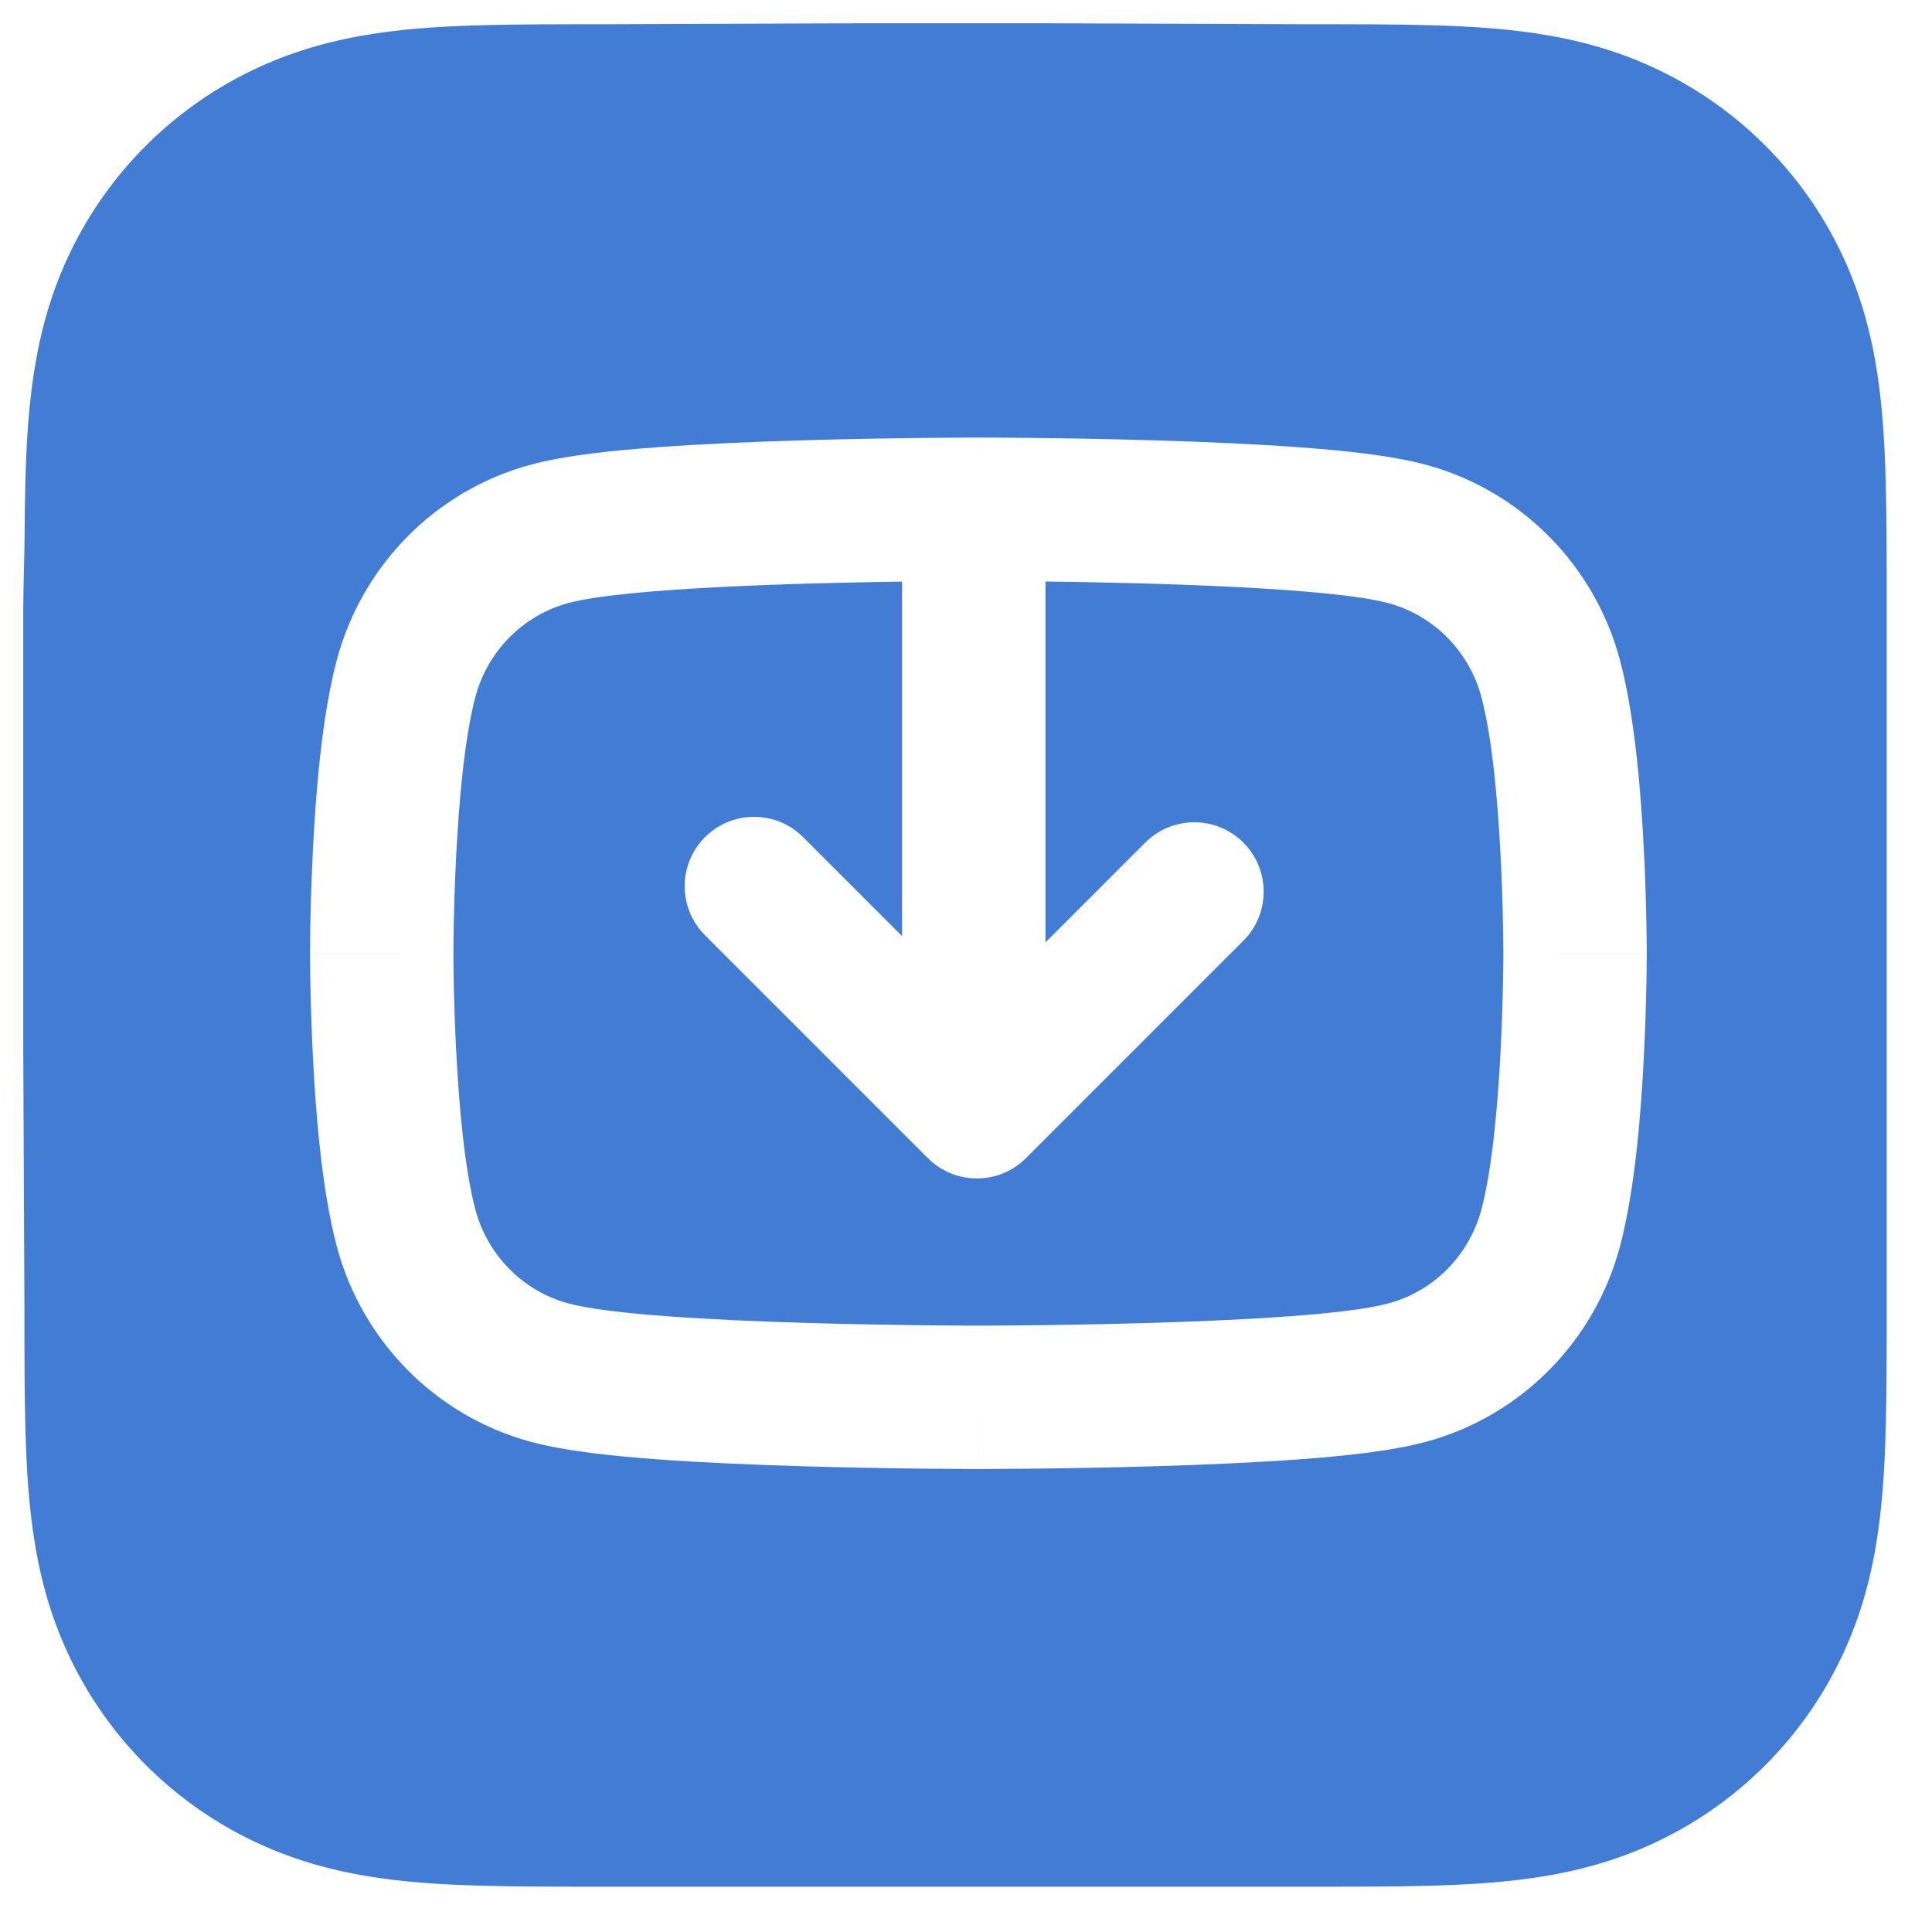 <svg width="83" height="83" viewBox="0 0 83 83" fill="none" xmlns="http://www.w3.org/2000/svg">
<g filter="url(#filter0_dii_1440_4053)">
<path fill-rule="evenodd" clip-rule="evenodd" d="M81.053 24.932C81.053 23.982 81.054 23.031 81.048 22.081C81.043 21.28 81.034 20.48 81.012 19.679C80.965 17.935 80.862 16.176 80.552 14.451C80.238 12.702 79.724 11.073 78.914 9.484C78.118 7.921 77.079 6.491 75.838 5.252C74.598 4.012 73.168 2.973 71.605 2.178C70.014 1.368 68.384 0.855 66.632 0.54C64.907 0.23 63.148 0.128 61.403 0.081C60.602 0.059 59.802 0.05 59.001 0.045C58.05 0.039 57.099 0.04 56.148 0.04L45.107 0H36.849L26.003 0.04C25.05 0.04 24.098 0.039 23.145 0.045C22.342 0.05 21.54 0.059 20.738 0.081C18.989 0.128 17.226 0.231 15.497 0.541C13.743 0.855 12.11 1.368 10.517 2.178C8.95 2.973 7.517 4.012 6.274 5.252C5.032 6.491 3.99 7.921 3.193 9.483C2.381 11.073 1.867 12.703 1.551 14.453C1.241 16.177 1.138 17.936 1.09 19.679C1.069 20.48 1.06 21.28 1.055 22.081C1.049 23.031 1 24.212 1 25.162L1 35.858L1 44.204L1.049 55.127C1.049 56.079 1.049 57.03 1.055 57.982C1.06 58.784 1.069 59.585 1.091 60.387C1.138 62.133 1.241 63.895 1.552 65.622C1.867 67.374 2.381 69.004 3.193 70.596C3.99 72.161 5.032 73.592 6.274 74.834C7.517 76.075 8.95 77.115 10.516 77.912C12.111 78.723 13.744 79.237 15.499 79.552C17.227 79.862 18.99 79.965 20.738 80.012C21.54 80.034 22.342 80.043 23.145 80.048C24.098 80.054 25.05 80.053 26.003 80.053L36.947 80.053H45.225L56.148 80.053C57.099 80.053 58.05 80.054 59.001 80.048C59.802 80.043 60.602 80.034 61.403 80.012C63.148 79.965 64.908 79.862 66.634 79.552C68.385 79.237 70.014 78.723 71.604 77.912C73.168 77.116 74.598 76.075 75.838 74.834C77.079 73.593 78.118 72.161 78.914 70.597C79.724 69.004 80.238 67.373 80.553 65.62C80.862 63.893 80.965 62.132 81.012 60.387C81.034 59.585 81.043 58.784 81.048 57.982C81.054 57.03 81.053 56.079 81.053 55.127C81.053 55.127 81.053 44.397 81.053 44.204V35.849C81.053 35.707 81.053 24.932 81.053 24.932Z" fill="#427CD4"/>
</g>
<g filter="url(#filter1_i_1440_4053)">
<path fill-rule="evenodd" clip-rule="evenodd" d="M18.546 40.021C12.386 40.021 12.386 40.022 12.386 40.022L12.386 40.055C12.386 40.074 12.386 40.099 12.386 40.131C12.386 40.196 12.387 40.287 12.388 40.402C12.39 40.632 12.394 40.958 12.402 41.359C12.418 42.159 12.449 43.267 12.512 44.499C12.628 46.781 12.878 50.118 13.53 52.589L13.531 52.594C14.604 56.659 17.768 59.895 21.857 61.004L21.859 61.005C23.387 61.42 25.489 61.626 27.257 61.757C29.202 61.901 31.396 61.994 33.42 62.055C35.455 62.116 37.37 62.147 38.773 62.162C39.476 62.17 40.054 62.173 40.457 62.175C40.659 62.176 40.817 62.177 40.926 62.177L41.099 62.177C41.099 62.177 41.099 62.177 41.099 56.017C41.099 62.177 41.1 62.177 41.1 62.177L41.273 62.177C41.382 62.177 41.54 62.176 41.742 62.175C42.145 62.173 42.723 62.17 43.425 62.162C44.829 62.147 46.744 62.116 48.778 62.055C50.803 61.994 52.997 61.901 54.941 61.757C56.708 61.626 58.807 61.42 60.335 61.006C64.44 59.896 67.597 56.653 68.668 52.593C69.321 50.12 69.571 46.782 69.687 44.499C69.75 43.266 69.781 42.158 69.797 41.359C69.805 40.958 69.809 40.632 69.811 40.402C69.812 40.286 69.812 40.196 69.813 40.131C69.813 40.099 69.813 40.074 69.813 40.055L69.813 40.022C69.813 40.022 69.813 40.021 63.653 40.021C69.813 40.021 69.813 40.021 69.813 40.02L69.813 39.987C69.813 39.969 69.813 39.944 69.813 39.911C69.812 39.847 69.812 39.756 69.811 39.641C69.809 39.411 69.805 39.084 69.797 38.683C69.781 37.884 69.75 36.776 69.687 35.543C69.571 33.261 69.321 29.923 68.668 27.451L68.668 27.449C67.595 23.382 64.429 20.146 60.338 19.037C58.81 18.622 56.709 18.417 54.941 18.286C52.997 18.142 50.803 18.049 48.778 17.988C46.744 17.926 44.829 17.896 43.425 17.881C42.723 17.873 42.145 17.869 41.742 17.867C41.54 17.866 41.382 17.866 41.273 17.866C41.218 17.865 41.176 17.865 41.147 17.865L41.1 17.865C41.1 17.865 41.1 17.865 41.099 19.66C41.099 17.865 41.099 17.865 41.099 17.865L40.926 17.866C40.817 17.866 40.659 17.866 40.457 17.867C40.054 17.869 39.477 17.873 38.774 17.881C37.371 17.896 35.456 17.926 33.422 17.987C31.397 18.048 29.204 18.14 27.26 18.284C25.492 18.414 23.395 18.618 21.87 19.03L21.865 19.031C17.759 20.14 14.601 23.384 13.531 27.446L13.53 27.448C12.878 29.921 12.628 33.259 12.512 35.542C12.449 36.776 12.418 37.884 12.402 38.683C12.394 39.084 12.39 39.411 12.388 39.641C12.387 39.756 12.386 39.847 12.386 39.911C12.386 39.944 12.386 39.969 12.386 39.987L12.386 40.02C12.386 40.021 12.386 40.021 18.546 40.021ZM43.981 39.553V24.048C48.299 24.103 56.212 24.299 58.725 24.982C60.663 25.507 62.194 27.056 62.712 29.023C63.653 32.583 63.653 40.021 63.653 40.021C63.653 40.021 63.653 47.457 62.712 51.02C62.194 52.987 60.668 54.536 58.725 55.06C55.206 56.017 41.099 56.017 41.099 56.017C41.099 56.017 26.993 56.017 23.474 55.06C21.536 54.536 20.005 52.987 19.487 51.02C18.546 47.46 18.546 40.021 18.546 40.021C18.546 40.021 18.546 32.583 19.487 29.017C20.005 27.051 21.531 25.502 23.474 24.977C25.912 24.318 33.431 24.115 37.821 24.053V39.283L33.57 35.032C32.406 33.868 30.519 33.868 29.355 35.032C28.191 36.196 28.191 38.083 29.355 39.247L38.928 48.821C40.092 49.985 41.979 49.985 43.143 48.821L52.482 39.482C53.646 38.318 53.646 36.43 52.482 35.266C51.318 34.102 49.431 34.102 48.267 35.266L43.981 39.553Z" fill="white"/>
</g>
<defs>
<filter id="filter0_dii_1440_4053" x="-0.001" y="-1.001" width="82.055" height="83.056" filterUnits="userSpaceOnUse" color-interpolation-filters="sRGB">
<feFlood flood-opacity="0" result="BackgroundImageFix"/>
<feColorMatrix in="SourceAlpha" type="matrix" values="0 0 0 0 0 0 0 0 0 0 0 0 0 0 0 0 0 0 127 0" result="hardAlpha"/>
<feOffset dy="1.001"/>
<feGaussianBlur stdDeviation="0.5"/>
<feComposite in2="hardAlpha" operator="out"/>
<feColorMatrix type="matrix" values="0 0 0 0 0 0 0 0 0 0 0 0 0 0 0 0 0 0 0.25 0"/>
<feBlend mode="normal" in2="BackgroundImageFix" result="effect1_dropShadow_1440_4053"/>
<feBlend mode="normal" in="SourceGraphic" in2="effect1_dropShadow_1440_4053" result="shape"/>
<feColorMatrix in="SourceAlpha" type="matrix" values="0 0 0 0 0 0 0 0 0 0 0 0 0 0 0 0 0 0 127 0" result="hardAlpha"/>
<feOffset dx="1.001" dy="1.001"/>
<feGaussianBlur stdDeviation="0.5"/>
<feComposite in2="hardAlpha" operator="arithmetic" k2="-1" k3="1"/>
<feColorMatrix type="matrix" values="0 0 0 0 1 0 0 0 0 1 0 0 0 0 1 0 0 0 0.2 0"/>
<feBlend mode="normal" in2="shape" result="effect2_innerShadow_1440_4053"/>
<feColorMatrix in="SourceAlpha" type="matrix" values="0 0 0 0 0 0 0 0 0 0 0 0 0 0 0 0 0 0 127 0" result="hardAlpha"/>
<feOffset dx="-1.001" dy="-1.001"/>
<feGaussianBlur stdDeviation="0.5"/>
<feComposite in2="hardAlpha" operator="arithmetic" k2="-1" k3="1"/>
<feColorMatrix type="matrix" values="0 0 0 0 0.225 0 0 0 0 0.225 0 0 0 0 0.225 0 0 0 0.09 0"/>
<feBlend mode="normal" in2="effect2_innerShadow_1440_4053" result="effect3_innerShadow_1440_4053"/>
</filter>
<filter id="filter1_i_1440_4053" x="12.386" y="17.865" width="58.36" height="45.245" filterUnits="userSpaceOnUse" color-interpolation-filters="sRGB">
<feFlood flood-opacity="0" result="BackgroundImageFix"/>
<feBlend mode="normal" in="SourceGraphic" in2="BackgroundImageFix" result="shape"/>
<feColorMatrix in="SourceAlpha" type="matrix" values="0 0 0 0 0 0 0 0 0 0 0 0 0 0 0 0 0 0 127 0" result="hardAlpha"/>
<feOffset dx="0.933" dy="0.933"/>
<feGaussianBlur stdDeviation="1.4"/>
<feComposite in2="hardAlpha" operator="arithmetic" k2="-1" k3="1"/>
<feColorMatrix type="matrix" values="0 0 0 0 0.437 0 0 0 0 0.576 0 0 0 0 0.846 0 0 0 0.3 0"/>
<feBlend mode="normal" in2="shape" result="effect1_innerShadow_1440_4053"/>
</filter>
</defs>
</svg>
